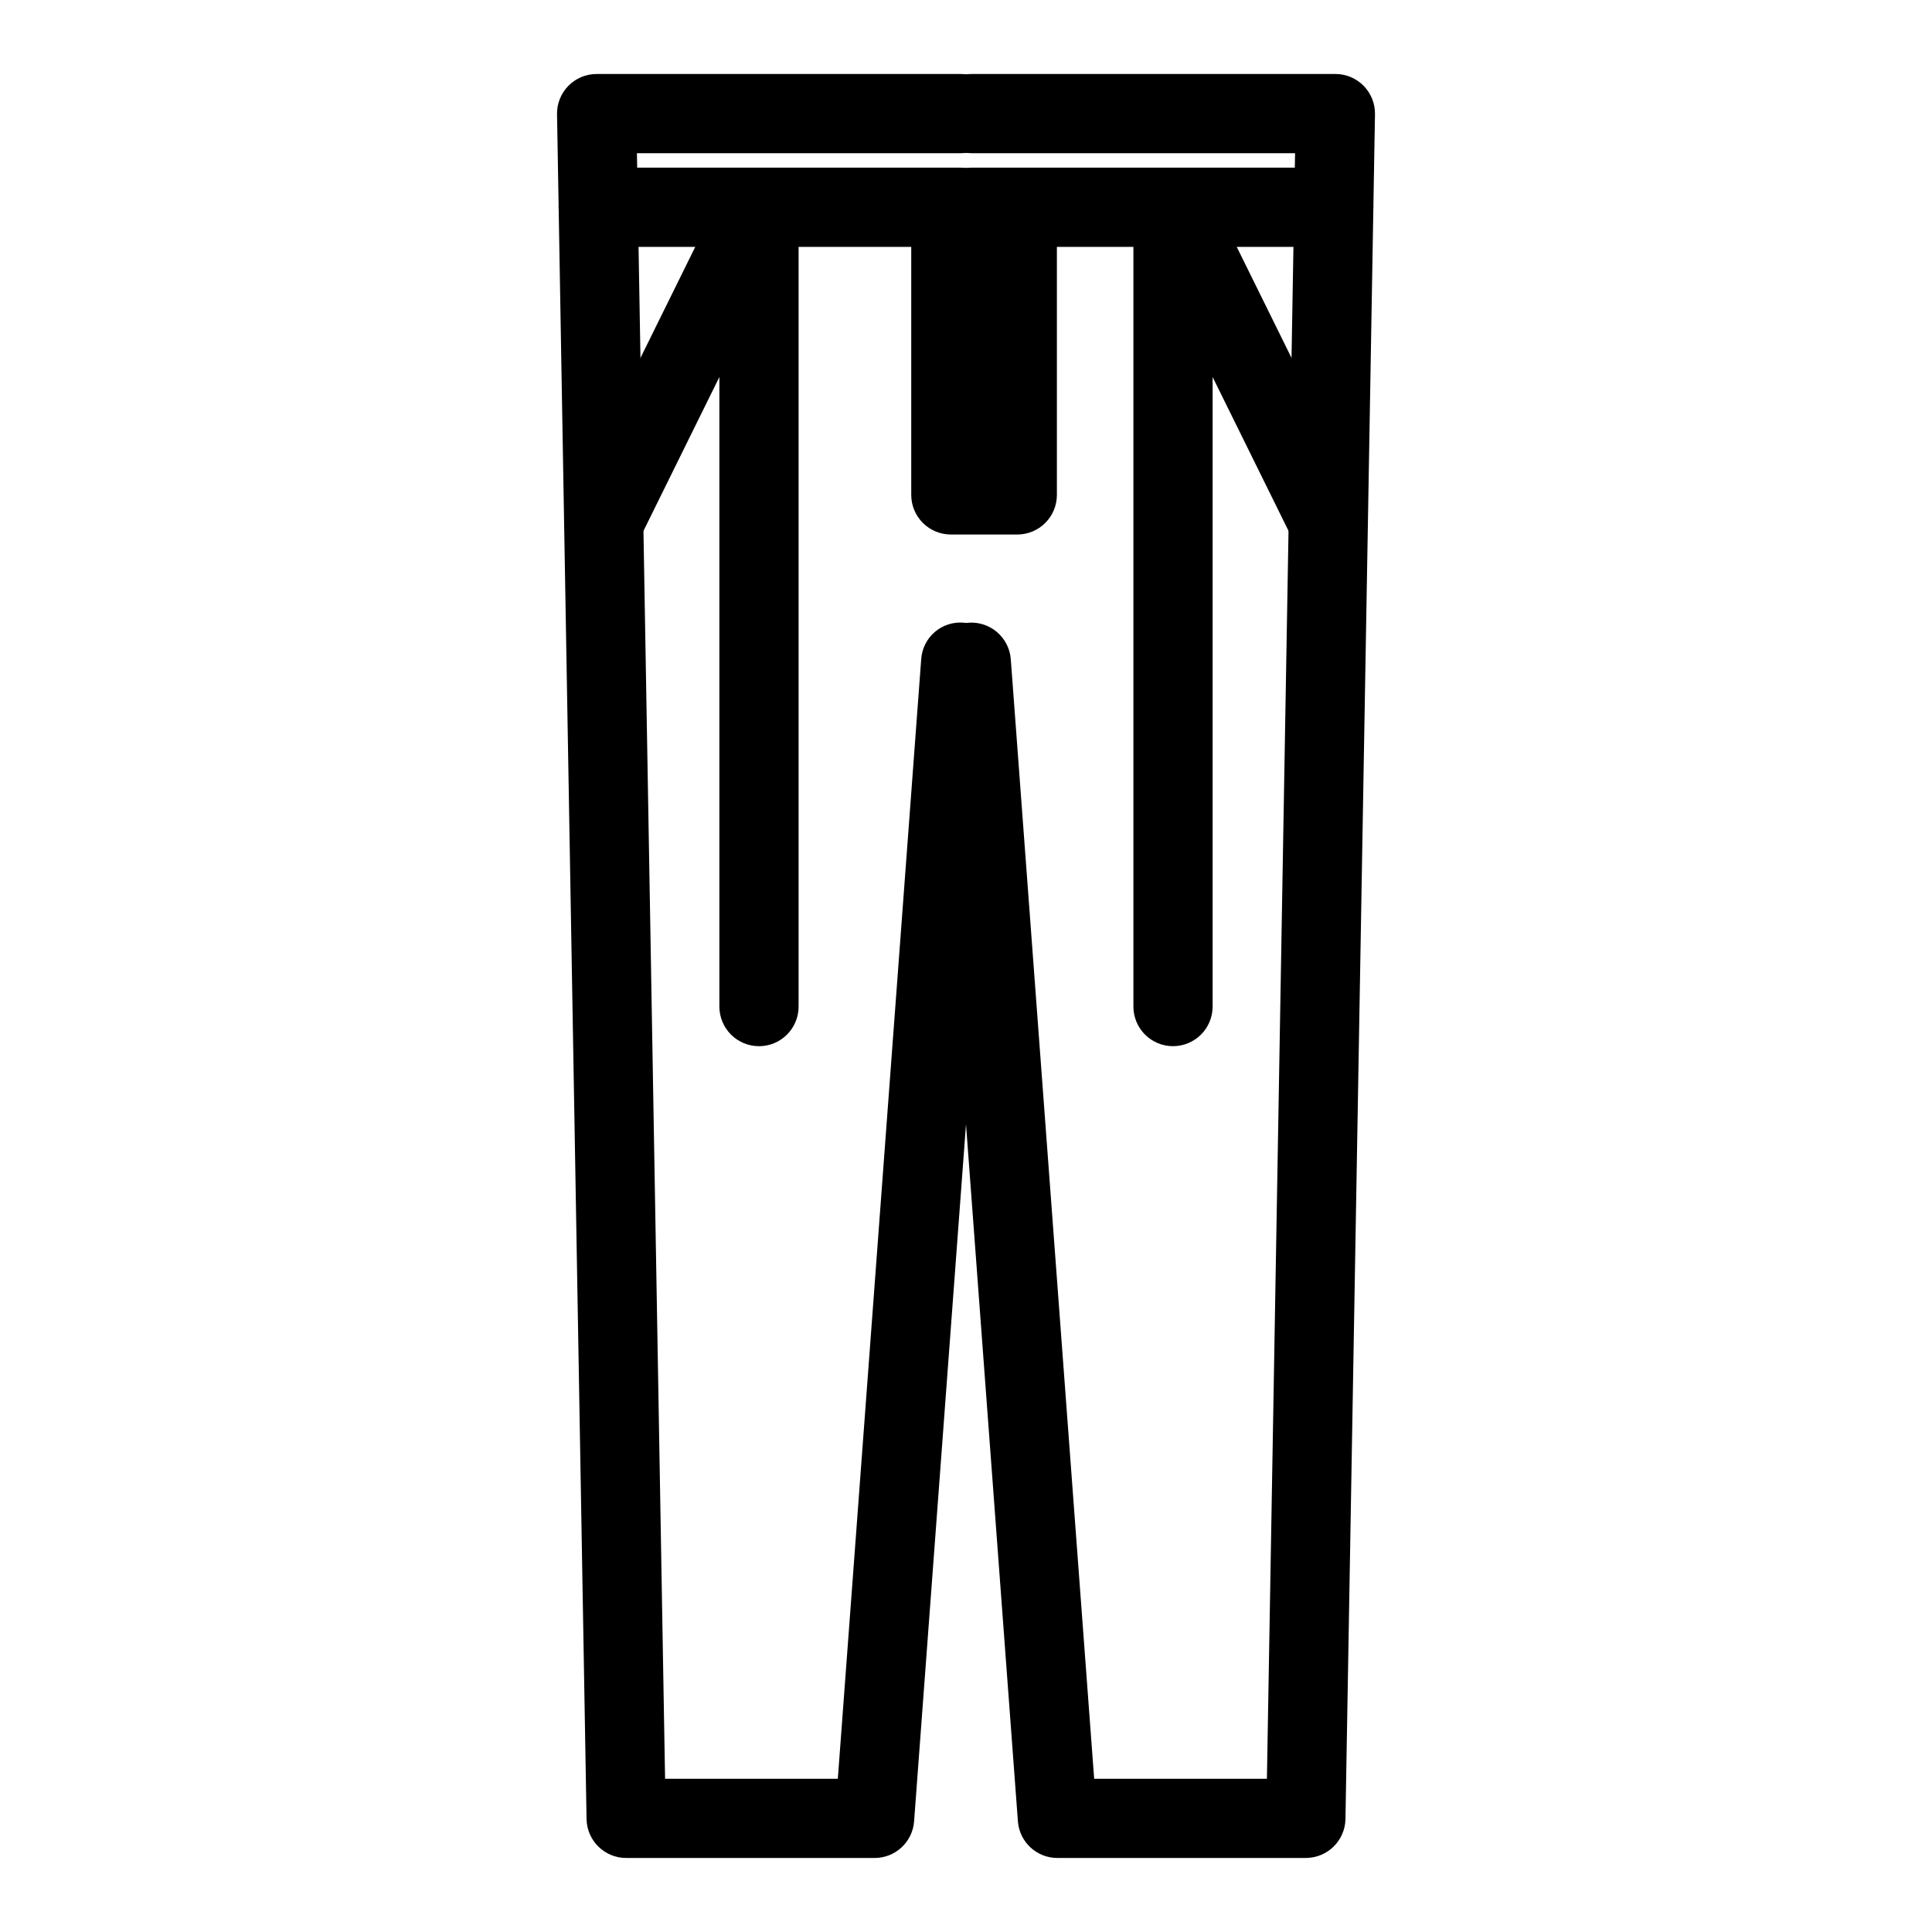 <?xml version="1.0" encoding="UTF-8"?>
<!-- Uploaded to: ICON Repo, www.iconrepo.com, Generator: ICON Repo Mixer Tools -->
<svg fill="#000000" width="800px" height="800px" version="1.1" viewBox="144 144 512 512" xmlns="http://www.w3.org/2000/svg">
 <g>
  <path d="m375.78 636.38h-65.84c-5.727 0-10.395-4.586-10.496-10.309l-7.824-451.78h-0.004c-0.051-2.816 1.035-5.535 3.008-7.543s4.672-3.141 7.488-3.137h96.484c5.797 0 10.496 4.699 10.496 10.496s-4.699 10.496-10.496 10.496h-85.805l7.461 430.79h45.781l22.094-296.69h0.004c0.176-2.789 1.469-5.387 3.586-7.211 2.113-1.824 4.875-2.715 7.66-2.477 2.773 0.207 5.356 1.508 7.172 3.617 1.816 2.106 2.719 4.852 2.512 7.625l-22.816 306.41c-0.402 5.481-4.969 9.719-10.465 9.715z"/>
  <path d="m398.59 209.42h-96.051c-5.797 0-10.496-4.699-10.496-10.496s4.699-10.496 10.496-10.496h96.055-0.004c5.797 0 10.496 4.699 10.496 10.496s-4.699 10.496-10.496 10.496z"/>
  <path d="m345.14 421.25c-2.785 0-5.453-1.105-7.422-3.074s-3.074-4.637-3.074-7.422v-166.84l-21.242 43.059v0.004c-2.566 5.195-8.859 7.328-14.055 4.766-5.199-2.562-7.336-8.855-4.777-14.055l41.152-83.406 0.004 0.004c2.16-4.375 7.047-6.684 11.797-5.578 4.75 1.109 8.113 5.344 8.113 10.219v211.83c0 2.785-1.105 5.453-3.074 7.422s-4.637 3.074-7.422 3.074z"/>
  <path d="m490.06 636.38h-65.84c-5.496 0.004-10.059-4.234-10.465-9.715l-22.816-306.41c-0.422-5.773 3.914-10.797 9.688-11.227 5.773-0.43 10.805 3.898 11.242 9.672l22.094 296.69h45.781l7.461-430.79h-85.805 0.004c-5.797 0-10.496-4.699-10.496-10.496s4.699-10.496 10.496-10.496h96.484c2.816-0.004 5.516 1.129 7.488 3.137s3.059 4.727 3.008 7.543l-7.824 451.78c-0.105 5.723-4.773 10.309-10.5 10.309z"/>
  <path d="m497.46 209.42h-96.055c-5.797 0-10.496-4.699-10.496-10.496s4.699-10.496 10.496-10.496h96.055c5.797 0 10.496 4.699 10.496 10.496s-4.699 10.496-10.496 10.496z"/>
  <path d="m454.86 421.25c-2.781 0-5.453-1.105-7.422-3.074s-3.074-4.637-3.074-7.422v-211.83c0.004-4.875 3.363-9.109 8.113-10.219 4.754-1.105 9.641 1.203 11.801 5.578l41.152 83.406v-0.004c2.559 5.199 0.422 11.492-4.773 14.055-5.199 2.562-11.488 0.43-14.055-4.766l-21.246-43.062v166.84c0 2.785-1.105 5.453-3.07 7.422-1.969 1.969-4.641 3.074-7.426 3.074z"/>
  <path d="m413.59 285.65h-17.605c-2.781 0-5.453-1.105-7.422-3.074s-3.074-4.637-3.074-7.422v-76.23c0.004-4.648 3.059-8.742 7.516-10.062 4.457-1.32 9.254 0.449 11.785 4.344 2.535-3.894 7.328-5.664 11.785-4.344s7.512 5.418 7.512 10.062v76.23c0 2.785-1.105 5.453-3.074 7.422s-4.637 3.074-7.422 3.074z"/>
 </g>
</svg>